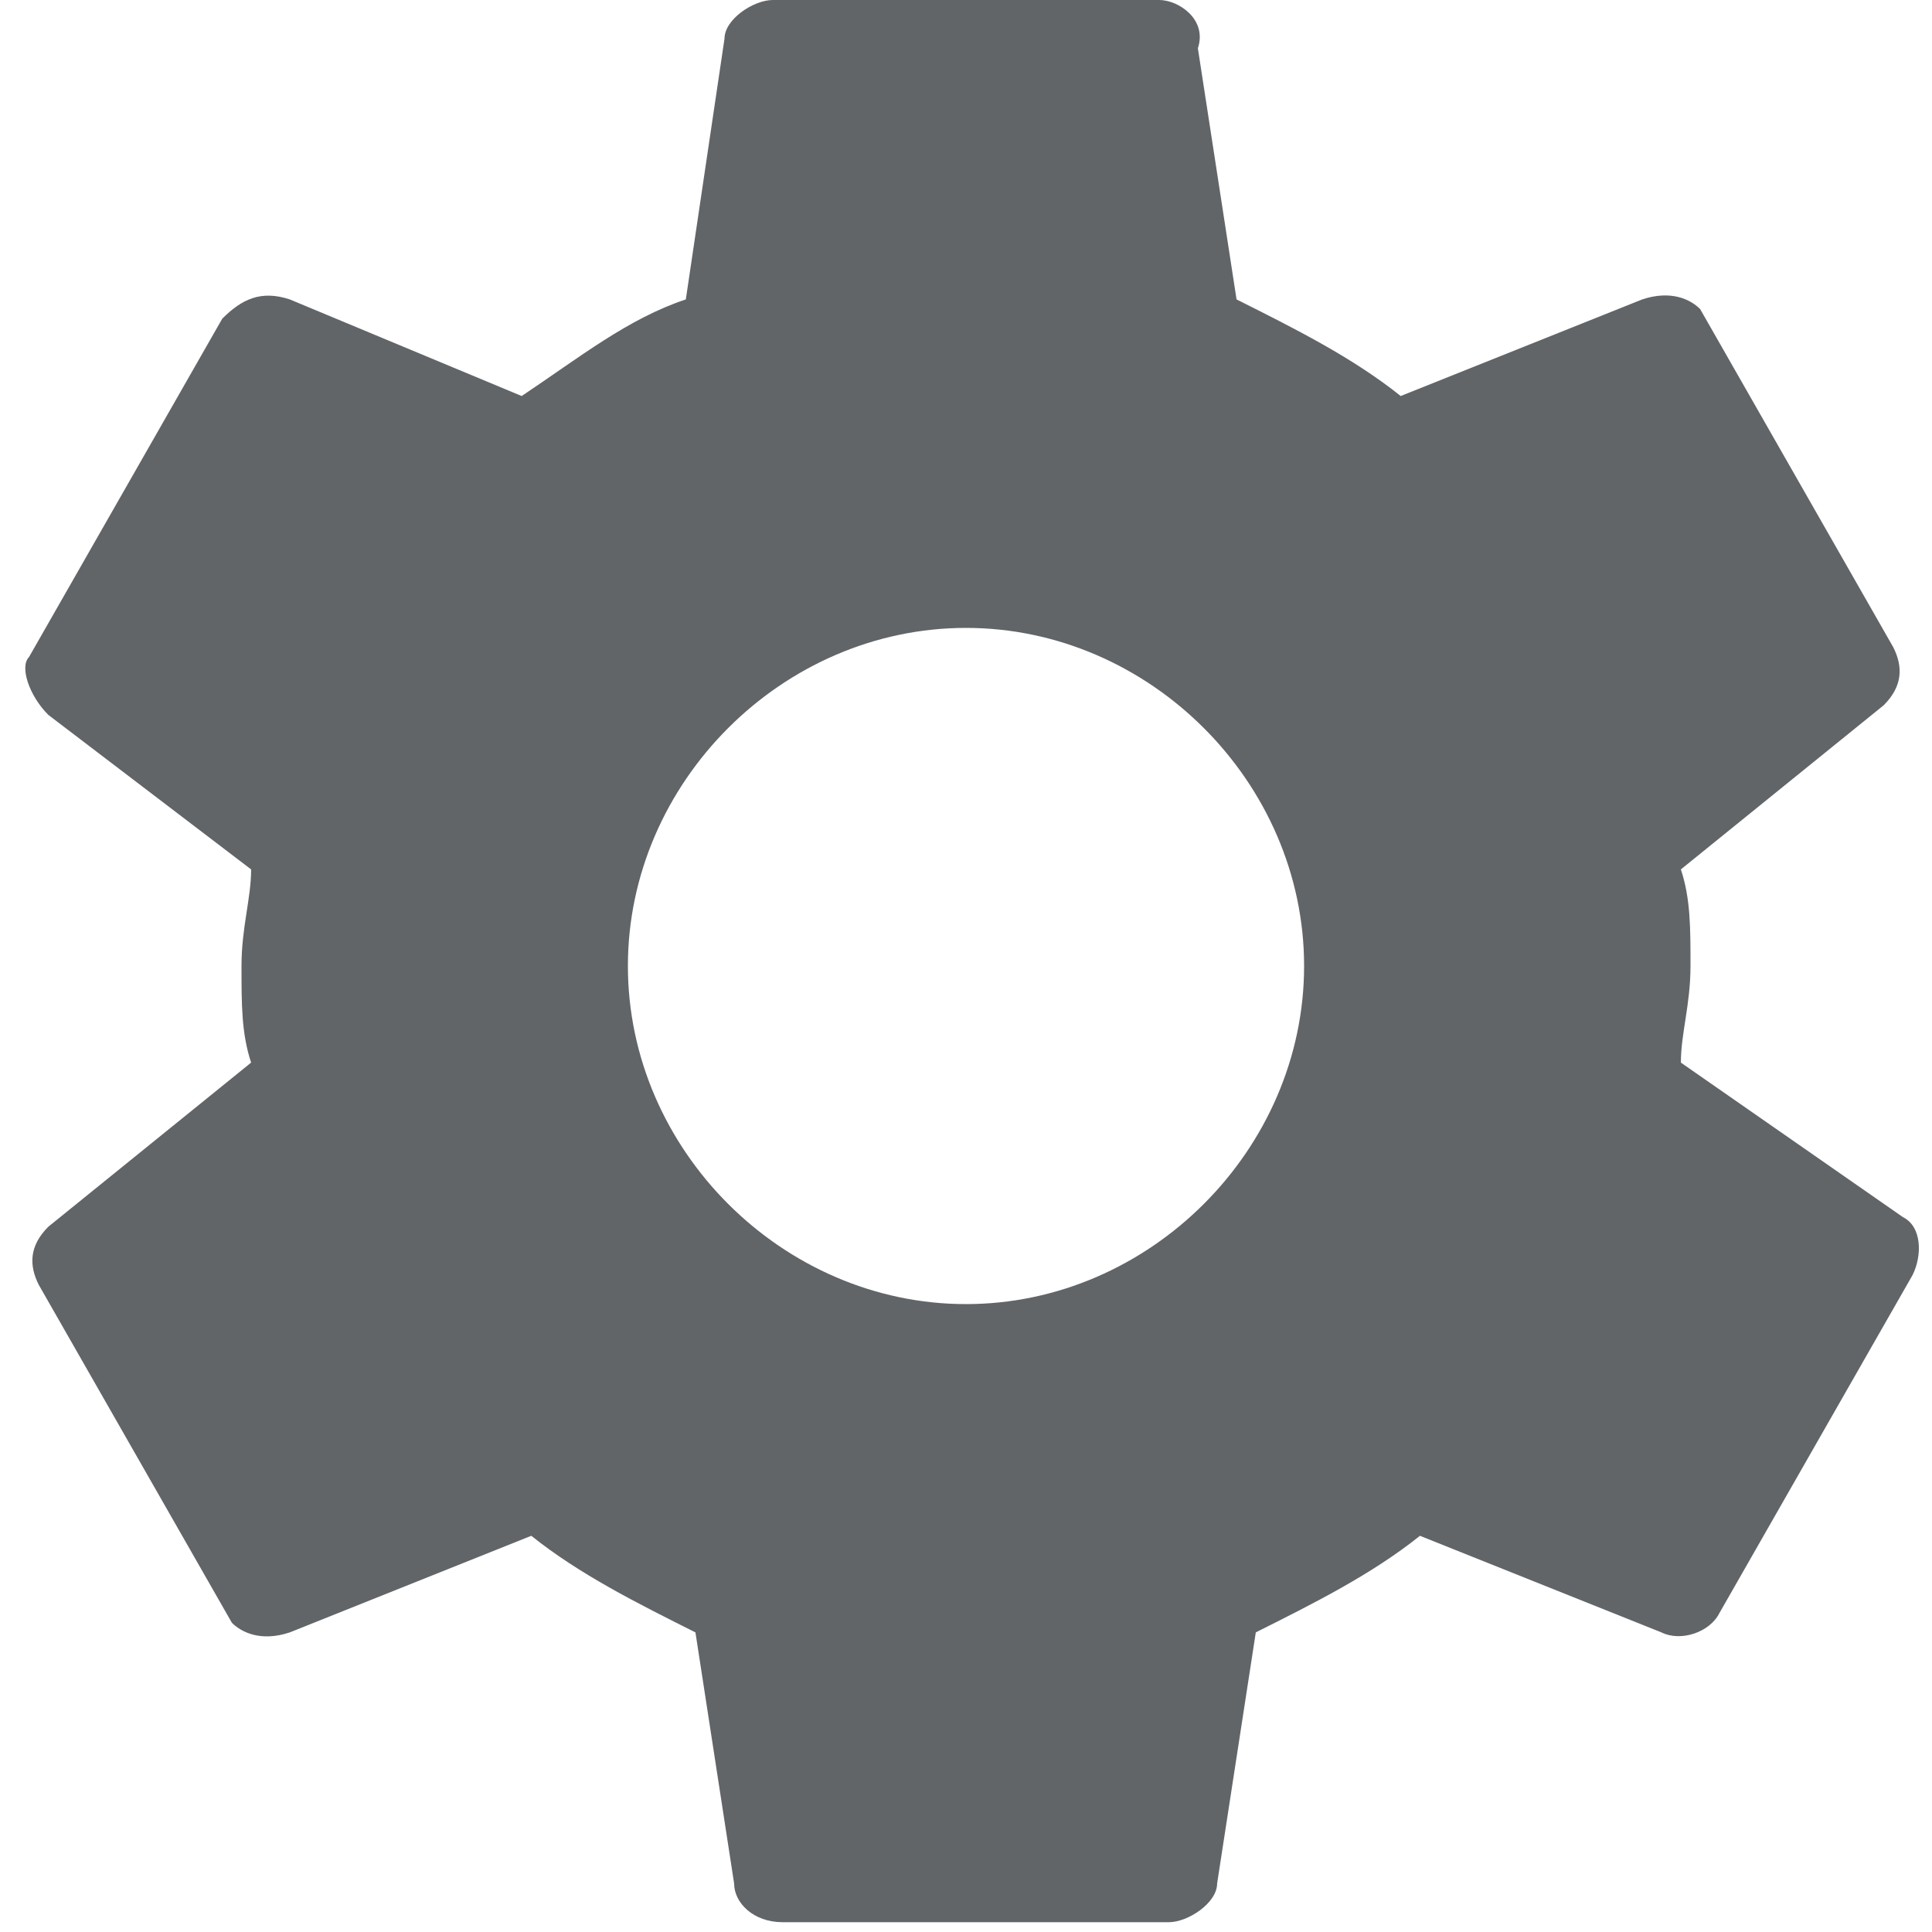 <?xml version="1.0" encoding="utf-8"?>
<!-- Generator: Adobe Illustrator 25.0.0, SVG Export Plug-In . SVG Version: 6.00 Build 0)  -->
<svg version="1.1" id="Ebene_1" xmlns="http://www.w3.org/2000/svg" xmlns:xlink="http://www.w3.org/1999/xlink" x="0px" y="0px"
	 viewBox="0 0 1024 1024" style="enable-background:new 0 0 1024 1024;" xml:space="preserve">
<style type="text/css">
	.st0{fill:rgb(97,101,104);}
</style>
<g id="icomoon-ignore">
</g>
<path class="st0" d="M890.9,563.2c0-15.4,5.1-30.7,5.1-51.2s0-35.8-5.1-51.2l107.5-87c10.2-10.2,10.2-20.5,5.1-30.7L901.1,163.8
	c-5.1-5.1-15.4-10.2-30.7-5.1l-128,51.2c-25.6-20.5-56.3-35.8-87-51.2L634.9,25.6C640,10.2,624.6,0,614.4,0H409.6
	C399.4,0,384,10.2,384,20.5l-20.5,138.2c-30.7,10.2-56.3,30.7-87,51.2l-122.9-51.2c-15.4-5.1-25.6,0-35.8,10.2L15.4,348.2
	c-5.1,5.1,0,20.5,10.2,30.7l107.5,81.9c0,15.4-5.1,30.7-5.1,51.2c0,20.5,0,35.8,5.1,51.2l-107.5,87c-10.2,10.2-10.2,20.5-5.1,30.7
	l102.4,179.2c5.1,5.1,15.4,10.2,30.7,5.1l128-51.2c25.6,20.5,56.3,35.8,87,51.2l20.5,133.1c0,10.2,10.2,20.5,25.6,20.5h204.8
	c10.2,0,25.6-10.2,25.6-20.5l20.5-133.1c30.7-15.4,61.4-30.7,87-51.2l128,51.2c10.2,5.1,25.6,0,30.7-10.2l102.4-179.2
	c5.1-10.2,5.1-25.6-5.1-30.7L890.9,563.2L890.9,563.2z M512,691.2c-97.3,0-179.2-81.9-179.2-179.2S414.7,332.8,512,332.8
	S691.2,414.7,691.2,512S609.3,691.2,512,691.2L512,691.2z"/>
</svg>
